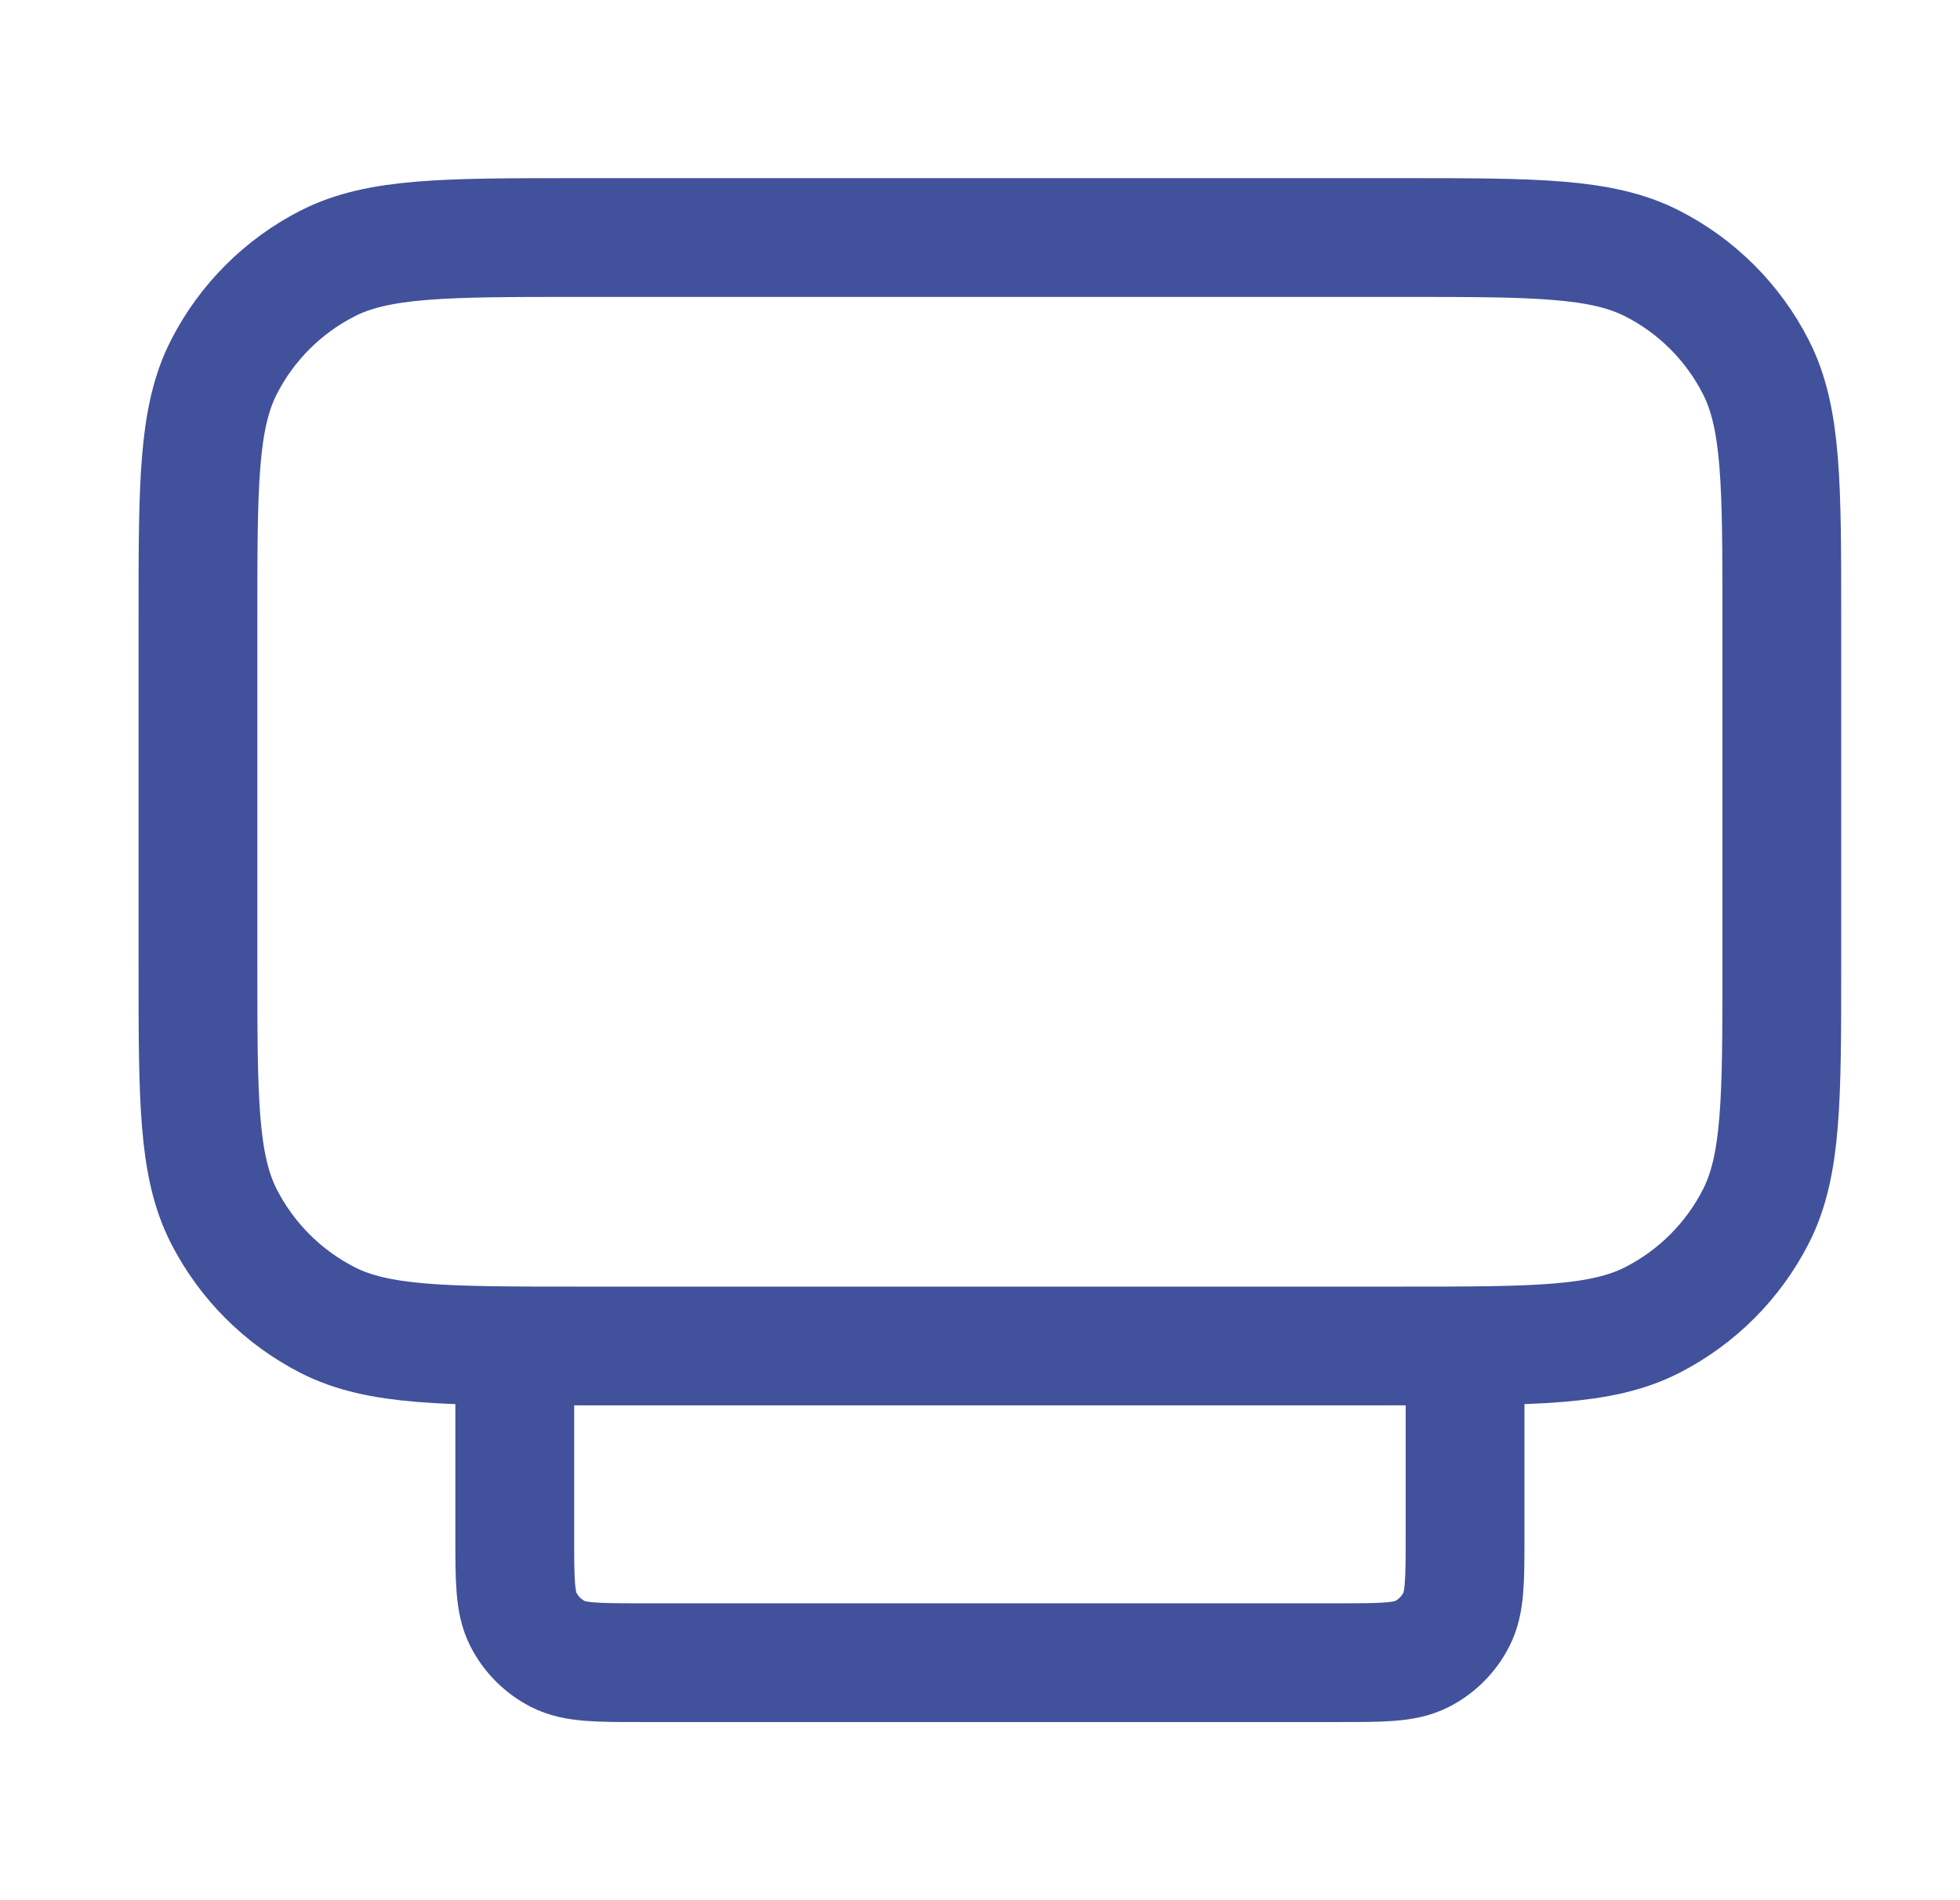 <svg width="33" height="32" viewBox="0 0 33 32" fill="none" xmlns="http://www.w3.org/2000/svg">
<g id="tv-01">
<path id="Icon" d="M24.667 22.667V25.867C24.667 26.613 24.667 26.987 24.521 27.272C24.394 27.523 24.19 27.727 23.939 27.855C23.654 28 23.28 28 22.533 28H10.8C10.053 28 9.68 28 9.395 27.855C9.144 27.727 8.94 27.523 8.812 27.272C8.667 26.987 8.667 26.613 8.667 25.867V22.667M9.733 22.667H23.6C25.84 22.667 26.96 22.667 27.816 22.231C28.569 21.847 29.181 21.235 29.564 20.483C30 19.627 30 18.507 30 16.267V10.4C30 8.16 30 7.04 29.564 6.184C29.181 5.431 28.569 4.819 27.816 4.436C26.96 4 25.84 4 23.6 4H9.733C7.493 4 6.373 4 5.517 4.436C4.765 4.819 4.153 5.431 3.769 6.184C3.333 7.04 3.333 8.16 3.333 10.4V16.267C3.333 18.507 3.333 19.627 3.769 20.483C4.153 21.235 4.765 21.847 5.517 22.231C6.373 22.667 7.493 22.667 9.733 22.667Z" stroke="#42519B" stroke-width="2" stroke-linecap="round" stroke-linejoin="round"/>
</g>
</svg>
